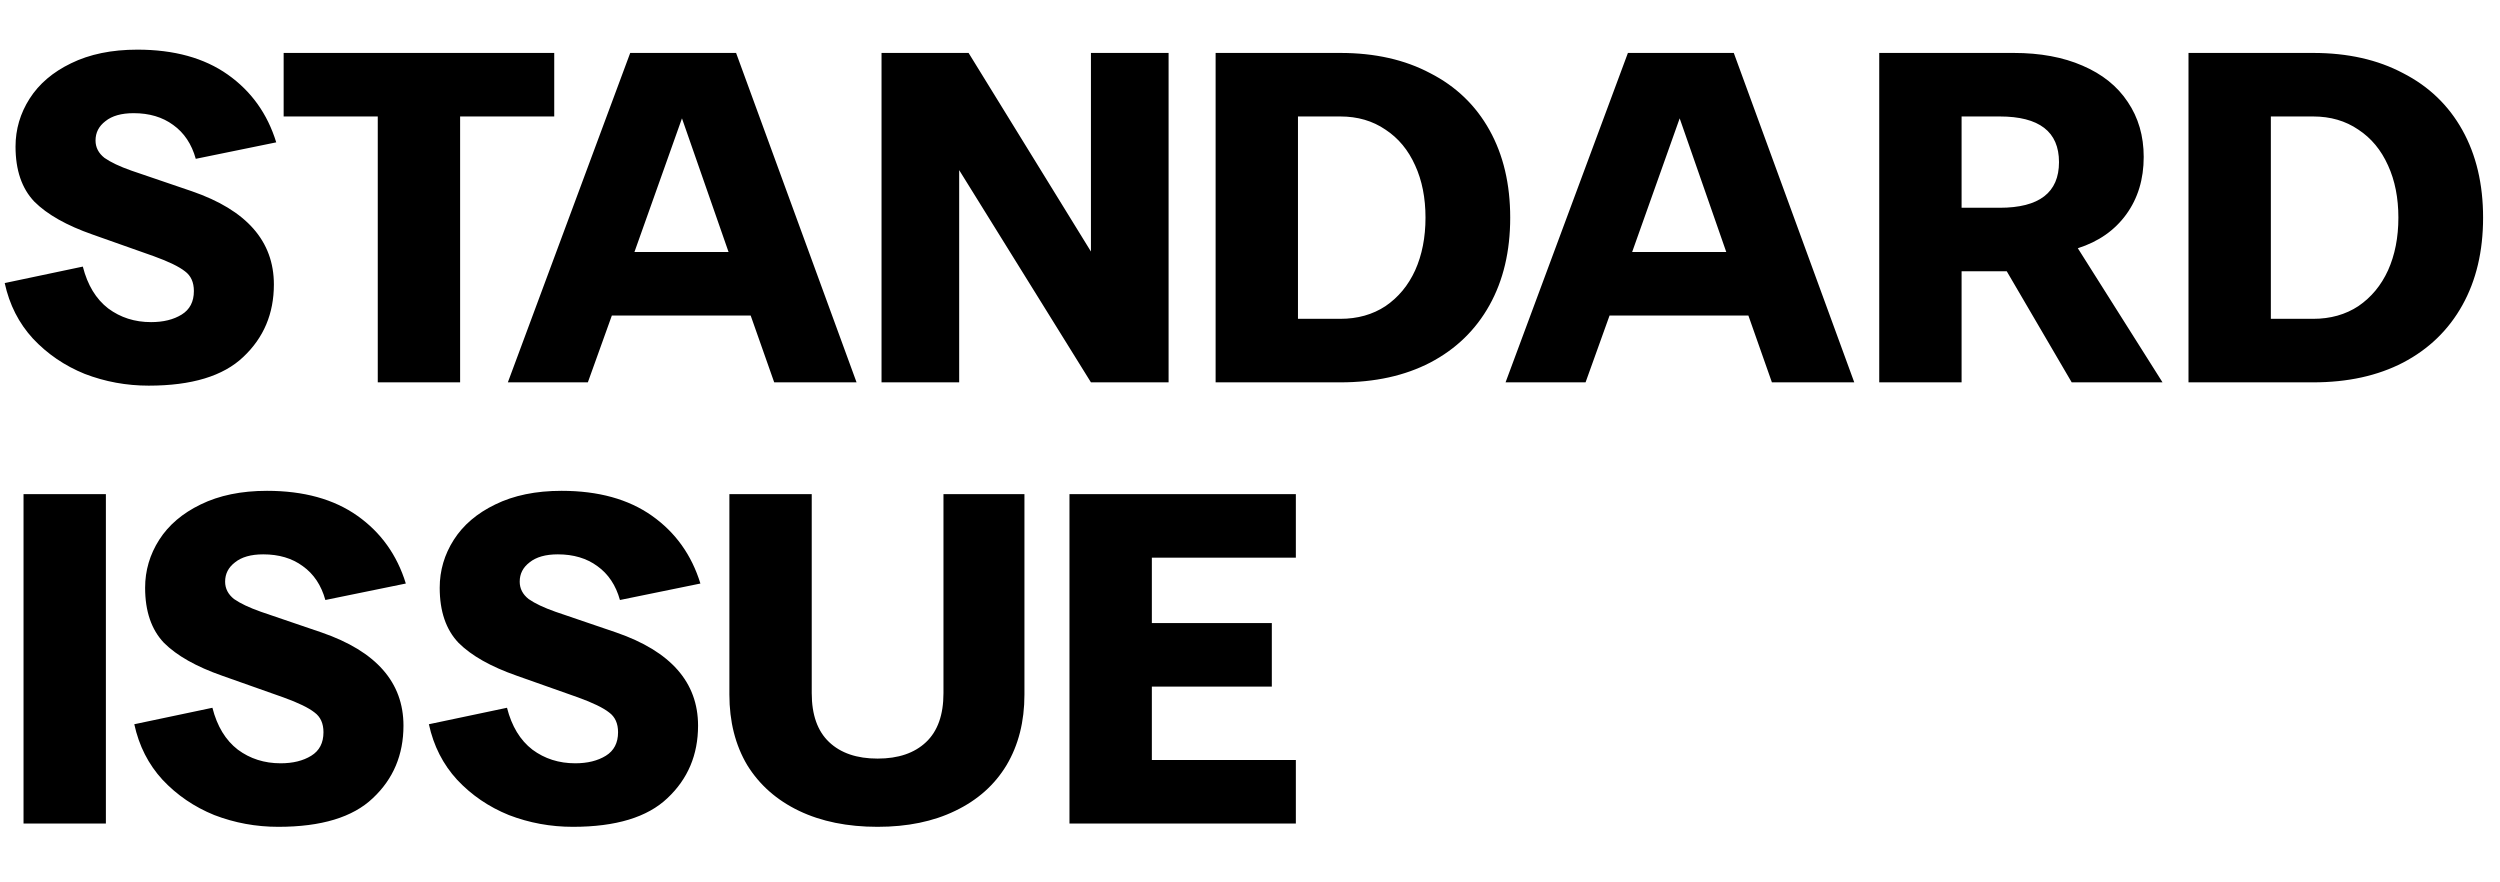 <svg width="85" height="30" viewBox="0 0 85 30" fill="none" xmlns="http://www.w3.org/2000/svg">
<path d="M5.056 13.112C4.299 13.112 3.573 12.979 2.88 12.712C2.197 12.435 1.611 12.035 1.12 11.512C0.64 10.989 0.32 10.36 0.16 9.624L2.816 9.064C2.976 9.693 3.264 10.168 3.68 10.488C4.096 10.797 4.581 10.952 5.136 10.952C5.552 10.952 5.899 10.867 6.176 10.696C6.453 10.525 6.592 10.259 6.592 9.896C6.592 9.597 6.491 9.373 6.288 9.224C6.085 9.064 5.733 8.893 5.232 8.712L3.152 7.976C2.267 7.667 1.605 7.293 1.168 6.856C0.741 6.408 0.528 5.784 0.528 4.984C0.528 4.397 0.688 3.853 1.008 3.352C1.328 2.851 1.797 2.451 2.416 2.152C3.045 1.843 3.797 1.688 4.672 1.688C5.92 1.688 6.944 1.971 7.744 2.536C8.544 3.101 9.093 3.869 9.392 4.84L6.656 5.4C6.517 4.899 6.261 4.515 5.888 4.248C5.525 3.981 5.077 3.848 4.544 3.848C4.128 3.848 3.808 3.939 3.584 4.12C3.36 4.291 3.248 4.509 3.248 4.776C3.248 5.011 3.349 5.208 3.552 5.368C3.765 5.517 4.069 5.661 4.464 5.8L6.528 6.504C8.384 7.144 9.312 8.2 9.312 9.672C9.312 10.664 8.965 11.485 8.272 12.136C7.589 12.787 6.517 13.112 5.056 13.112ZM12.844 3.96H9.644V1.8H18.844V3.96H15.644V13H12.844V3.96ZM29.123 13H26.323L25.523 10.728H20.803L19.987 13H17.267L21.427 1.8H25.027L29.123 13ZM24.771 8.568L23.187 4.024L21.571 8.568H24.771ZM29.972 1.8H32.932L37.092 8.552V1.8H39.732V13H37.092L32.612 5.784V13H29.972V1.8ZM41.331 1.8H45.571C46.745 1.8 47.763 2.029 48.627 2.488C49.502 2.936 50.174 3.581 50.643 4.424C51.113 5.267 51.347 6.259 51.347 7.4C51.347 8.541 51.113 9.533 50.643 10.376C50.174 11.219 49.502 11.869 48.627 12.328C47.763 12.776 46.745 13 45.571 13H41.331V1.8ZM45.571 10.84C46.158 10.84 46.67 10.696 47.107 10.408C47.545 10.109 47.881 9.704 48.115 9.192C48.35 8.669 48.467 8.072 48.467 7.4C48.467 6.728 48.35 6.136 48.115 5.624C47.881 5.101 47.545 4.696 47.107 4.408C46.67 4.109 46.158 3.96 45.571 3.96H44.131V10.84H45.571ZM63.045 13H60.245L59.445 10.728H54.725L53.909 13H51.189L55.349 1.8H58.949L63.045 13ZM58.693 8.568L57.109 4.024L55.493 8.568H58.693ZM63.894 1.8H68.47C69.366 1.8 70.144 1.944 70.806 2.232C71.478 2.52 71.99 2.931 72.342 3.464C72.704 3.997 72.886 4.621 72.886 5.336C72.886 6.093 72.688 6.744 72.294 7.288C71.899 7.832 71.35 8.216 70.646 8.44L73.526 13H70.438L68.23 9.224H66.694V13H63.894V1.8ZM67.99 7.064C69.334 7.064 70.006 6.547 70.006 5.512C70.006 4.477 69.334 3.96 67.99 3.96H66.694V7.064H67.99ZM74.409 1.8H78.649C79.823 1.8 80.841 2.029 81.705 2.488C82.58 2.936 83.252 3.581 83.721 4.424C84.191 5.267 84.425 6.259 84.425 7.4C84.425 8.541 84.191 9.533 83.721 10.376C83.252 11.219 82.58 11.869 81.705 12.328C80.841 12.776 79.823 13 78.649 13H74.409V1.8ZM78.649 10.84C79.236 10.84 79.748 10.696 80.185 10.408C80.623 10.109 80.959 9.704 81.193 9.192C81.428 8.669 81.545 8.072 81.545 7.4C81.545 6.728 81.428 6.136 81.193 5.624C80.959 5.101 80.623 4.696 80.185 4.408C79.748 4.109 79.236 3.96 78.649 3.96H77.209V10.84H78.649ZM0.8 16.8H3.6V28H0.8V16.8ZM9.462 28.112C8.705 28.112 7.98 27.979 7.286 27.712C6.604 27.435 6.017 27.035 5.526 26.512C5.046 25.989 4.726 25.36 4.566 24.624L7.222 24.064C7.382 24.693 7.67 25.168 8.086 25.488C8.502 25.797 8.988 25.952 9.542 25.952C9.958 25.952 10.305 25.867 10.582 25.696C10.86 25.525 10.998 25.259 10.998 24.896C10.998 24.597 10.897 24.373 10.694 24.224C10.492 24.064 10.14 23.893 9.638 23.712L7.558 22.976C6.673 22.667 6.012 22.293 5.574 21.856C5.148 21.408 4.934 20.784 4.934 19.984C4.934 19.397 5.094 18.853 5.414 18.352C5.734 17.851 6.204 17.451 6.822 17.152C7.452 16.843 8.204 16.688 9.078 16.688C10.326 16.688 11.35 16.971 12.15 17.536C12.95 18.101 13.5 18.869 13.798 19.84L11.062 20.4C10.924 19.899 10.668 19.515 10.294 19.248C9.932 18.981 9.484 18.848 8.95 18.848C8.534 18.848 8.214 18.939 7.99 19.12C7.766 19.291 7.654 19.509 7.654 19.776C7.654 20.011 7.756 20.208 7.958 20.368C8.172 20.517 8.476 20.661 8.87 20.8L10.934 21.504C12.79 22.144 13.718 23.2 13.718 24.672C13.718 25.664 13.372 26.485 12.678 27.136C11.996 27.787 10.924 28.112 9.462 28.112ZM19.478 28.112C18.721 28.112 17.995 27.979 17.302 27.712C16.619 27.435 16.032 27.035 15.542 26.512C15.062 25.989 14.742 25.36 14.582 24.624L17.238 24.064C17.398 24.693 17.686 25.168 18.102 25.488C18.518 25.797 19.003 25.952 19.558 25.952C19.974 25.952 20.32 25.867 20.598 25.696C20.875 25.525 21.014 25.259 21.014 24.896C21.014 24.597 20.913 24.373 20.71 24.224C20.507 24.064 20.155 23.893 19.654 23.712L17.574 22.976C16.689 22.667 16.027 22.293 15.59 21.856C15.163 21.408 14.95 20.784 14.95 19.984C14.95 19.397 15.11 18.853 15.43 18.352C15.75 17.851 16.219 17.451 16.838 17.152C17.467 16.843 18.219 16.688 19.094 16.688C20.342 16.688 21.366 16.971 22.166 17.536C22.966 18.101 23.515 18.869 23.814 19.84L21.078 20.4C20.939 19.899 20.683 19.515 20.31 19.248C19.947 18.981 19.499 18.848 18.966 18.848C18.55 18.848 18.23 18.939 18.006 19.12C17.782 19.291 17.67 19.509 17.67 19.776C17.67 20.011 17.771 20.208 17.974 20.368C18.187 20.517 18.491 20.661 18.886 20.8L20.95 21.504C22.806 22.144 23.734 23.2 23.734 24.672C23.734 25.664 23.387 26.485 22.694 27.136C22.011 27.787 20.939 28.112 19.478 28.112ZM29.838 28.112C28.814 28.112 27.924 27.931 27.166 27.568C26.409 27.205 25.823 26.688 25.407 26.016C25.001 25.333 24.799 24.533 24.799 23.616V16.8H27.599V23.568C27.599 24.304 27.796 24.859 28.191 25.232C28.585 25.605 29.134 25.792 29.838 25.792C30.543 25.792 31.092 25.605 31.486 25.232C31.881 24.859 32.078 24.304 32.078 23.568V16.8H34.831V23.616C34.831 24.533 34.628 25.333 34.222 26.016C33.817 26.688 33.236 27.205 32.478 27.568C31.732 27.931 30.852 28.112 29.838 28.112ZM36.362 16.8H44.059V18.96H39.163V21.184H43.242V23.344H39.163V25.84H44.059V28H36.362V16.8Z" fill="black"/>
</svg>
